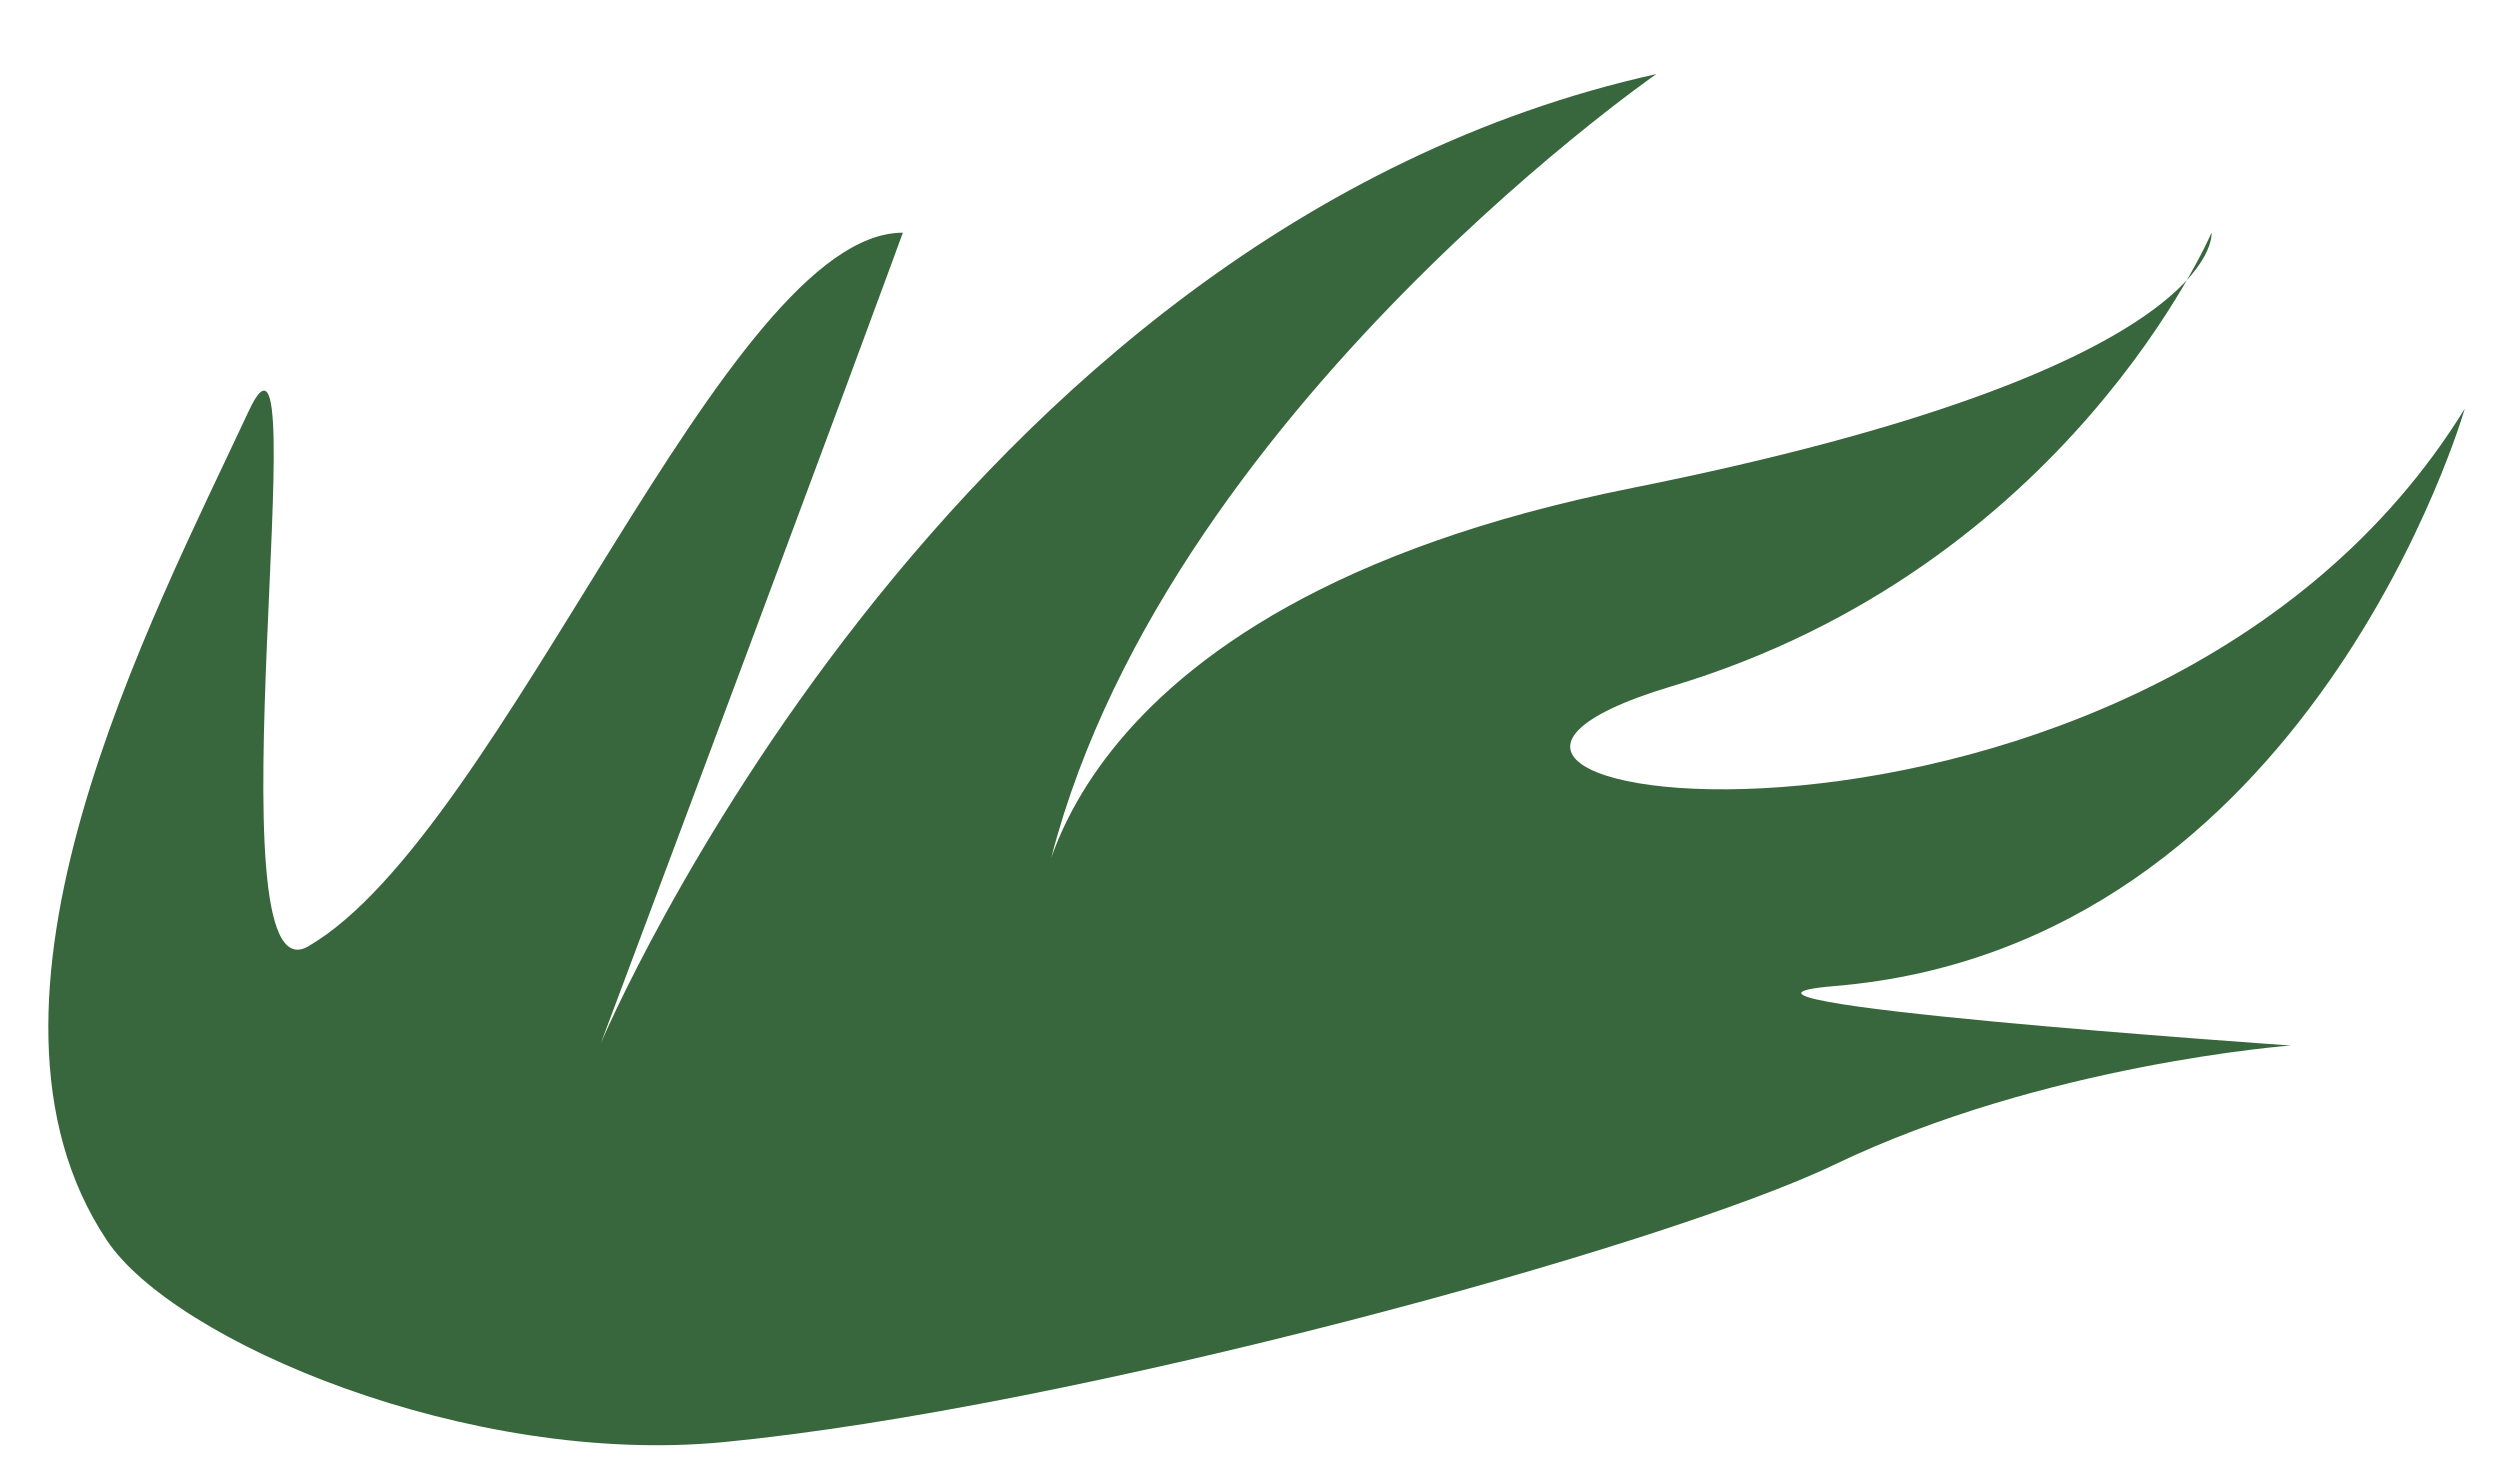 <?xml version="1.0" encoding="utf-8"?>
<!-- Generator: Adobe Illustrator 17.0.0, SVG Export Plug-In . SVG Version: 6.00 Build 0)  -->
<!DOCTYPE svg PUBLIC "-//W3C//DTD SVG 1.1//EN" "http://www.w3.org/Graphics/SVG/1.1/DTD/svg11.dtd">
<svg version="1.1" id="Layer_1" xmlns="http://www.w3.org/2000/svg" xmlns:xlink="http://www.w3.org/1999/xlink" x="0px" y="0px"
	 width="200px" height="118.5px" viewBox="0 0 200 118.5" style="enable-background:new 0 0 200 118.5;" xml:space="preserve">
<path id="color1" style="fill:#39673D;" d="M72.229,18.615c0,0-5.123,14.08-24.16,64.842c0,0,27.333-64.842,84.439-77.532
	c0,0-43.195,29.942-49.54,68.015c0,0,0-25.38,47.589-34.899c47.59-9.518,46.367-20.426,46.367-20.426s-11.469,26.771-43.194,36.288
	c-31.726,9.519,38.07,19.036,63.452-22.208c0,0-12.33,43.016-50.4,46.188c-14.789,1.231,36.479,4.758,36.479,4.758
	s-19.698,1.463-36.479,9.517c-13.874,6.657-61.043,19.498-88.821,22.204c-20.473,1.997-44.027-8.056-49.411-16.133
	c-12.689-19.032,3.58-49.669,11.346-66.342c5.663-12.16-3.356,47.529,4.758,42.823C40.298,66.64,58.003,18.615,72.229,18.615z"/>
</svg>
